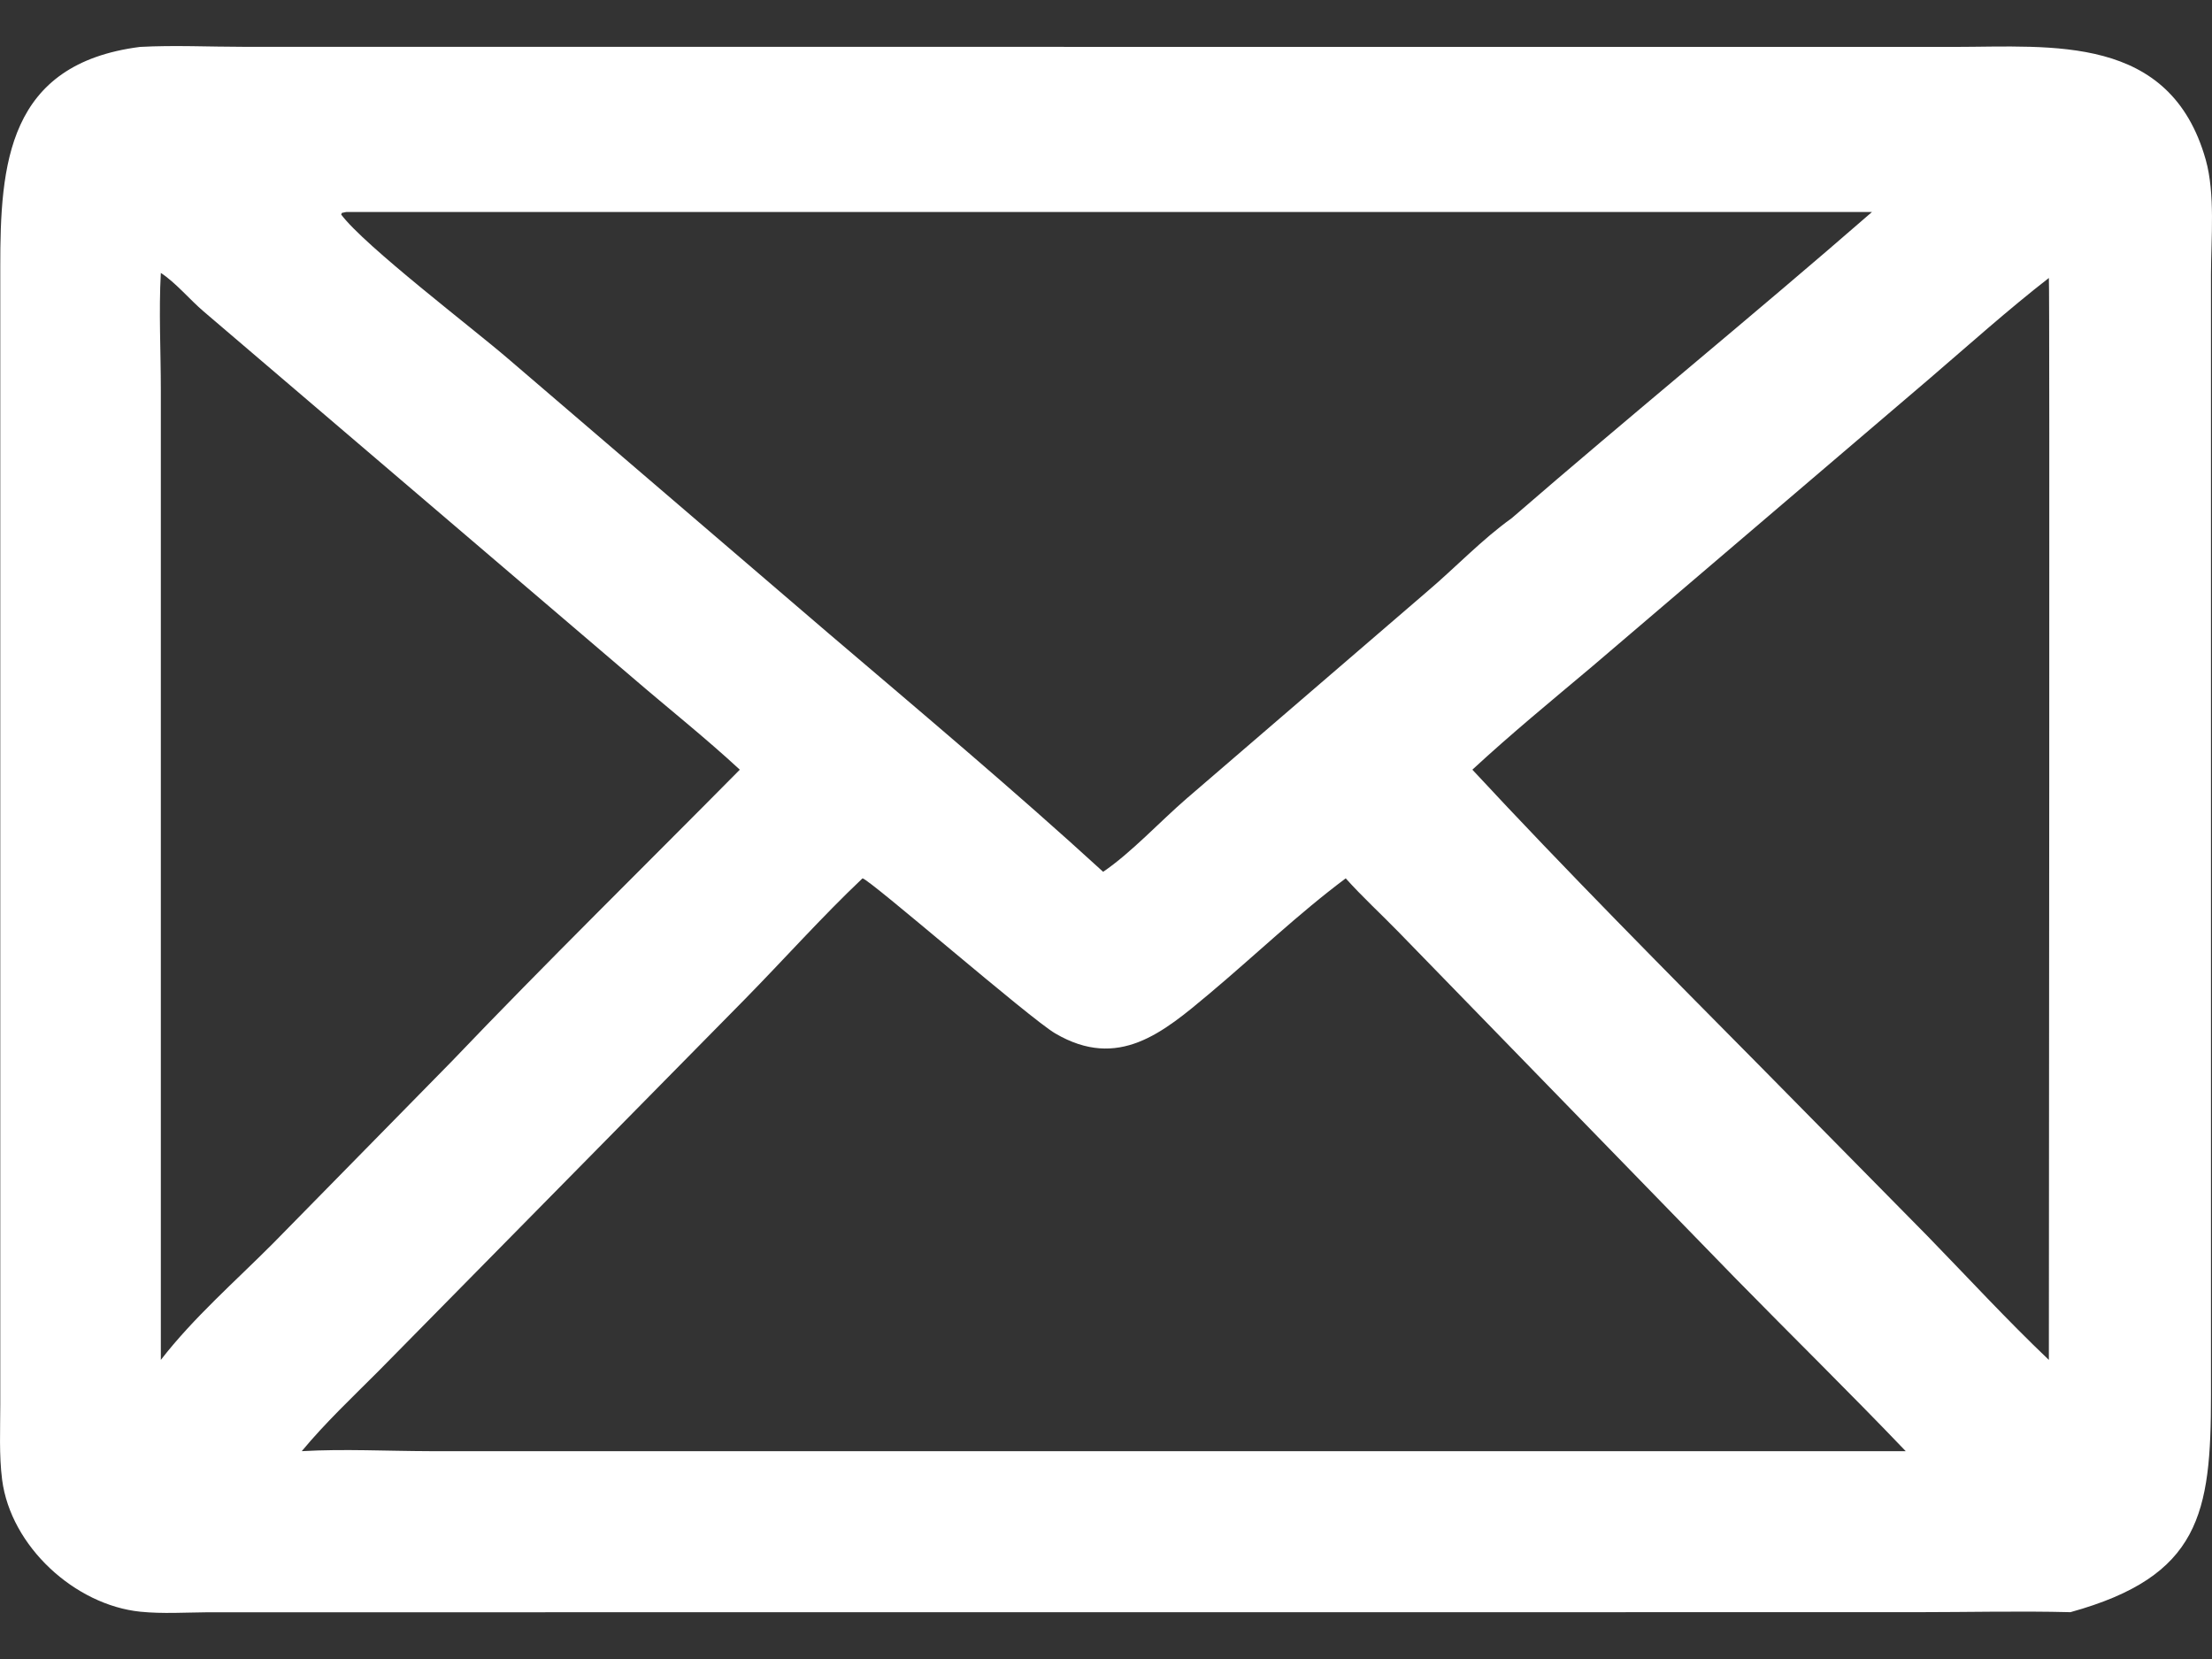 <svg width="24" height="18" viewBox="0 0 24 18" fill="none" xmlns="http://www.w3.org/2000/svg">
<rect x="0" y="0" width="24" height="18" fill="#333333" stroke="none"/>
<path d="M1.519 0.509C1.891 0.489 2.272 0.508 2.645 0.508L21.205 0.509C22.269 0.508 23.546 0.367 23.932 1.733C24.036 2.103 23.99 2.586 23.989 2.971L23.989 15.137C23.989 16.42 23.873 17.102 22.464 17.492C21.91 17.478 21.353 17.492 20.799 17.492L2.253 17.493C2.011 17.495 1.765 17.511 1.524 17.487C0.813 17.415 0.117 16.779 0.023 16.055C-0.011 15.787 0.003 15.51 0.003 15.241L0.003 2.899C0.002 1.782 0.081 0.693 1.519 0.509ZM9.358 9.53C8.916 9.949 8.508 10.407 8.081 10.842L4.11 14.873C3.827 15.157 3.531 15.435 3.274 15.745C3.732 15.719 4.204 15.744 4.663 15.745H16.401H20.677C20.07 15.11 19.444 14.497 18.83 13.87L15.171 10.109C14.983 9.916 14.781 9.731 14.601 9.53C14.089 9.912 13.613 10.369 13.122 10.781C12.619 11.203 12.135 11.614 11.45 11.213C11.174 11.052 9.432 9.536 9.358 9.53ZM3.758 2.3L3.709 2.31L3.702 2.328C3.956 2.668 5.135 3.566 5.514 3.893L8.992 6.874C9.992 7.726 10.999 8.572 11.969 9.459C12.269 9.256 12.588 8.912 12.87 8.668L15.487 6.416C15.789 6.16 16.08 5.852 16.401 5.623C17.694 4.503 19.021 3.423 20.311 2.3H3.758ZM22.23 3.016C21.785 3.362 21.363 3.741 20.935 4.108L17.268 7.237C16.834 7.602 16.392 7.965 15.975 8.351C16.983 9.437 18.079 10.54 19.125 11.597L20.915 13.413C21.351 13.861 21.778 14.325 22.23 14.755C22.23 13.679 22.241 3.036 22.23 3.016ZM1.745 2.961C1.722 3.381 1.745 3.809 1.745 4.23L1.745 14.755C2.099 14.297 2.555 13.9 2.962 13.491L4.901 11.516C5.925 10.444 6.985 9.405 8.027 8.351C7.65 8.002 7.246 7.682 6.857 7.347L2.208 3.378C2.057 3.249 1.908 3.068 1.745 2.961Z" fill="white"/>
</svg>
